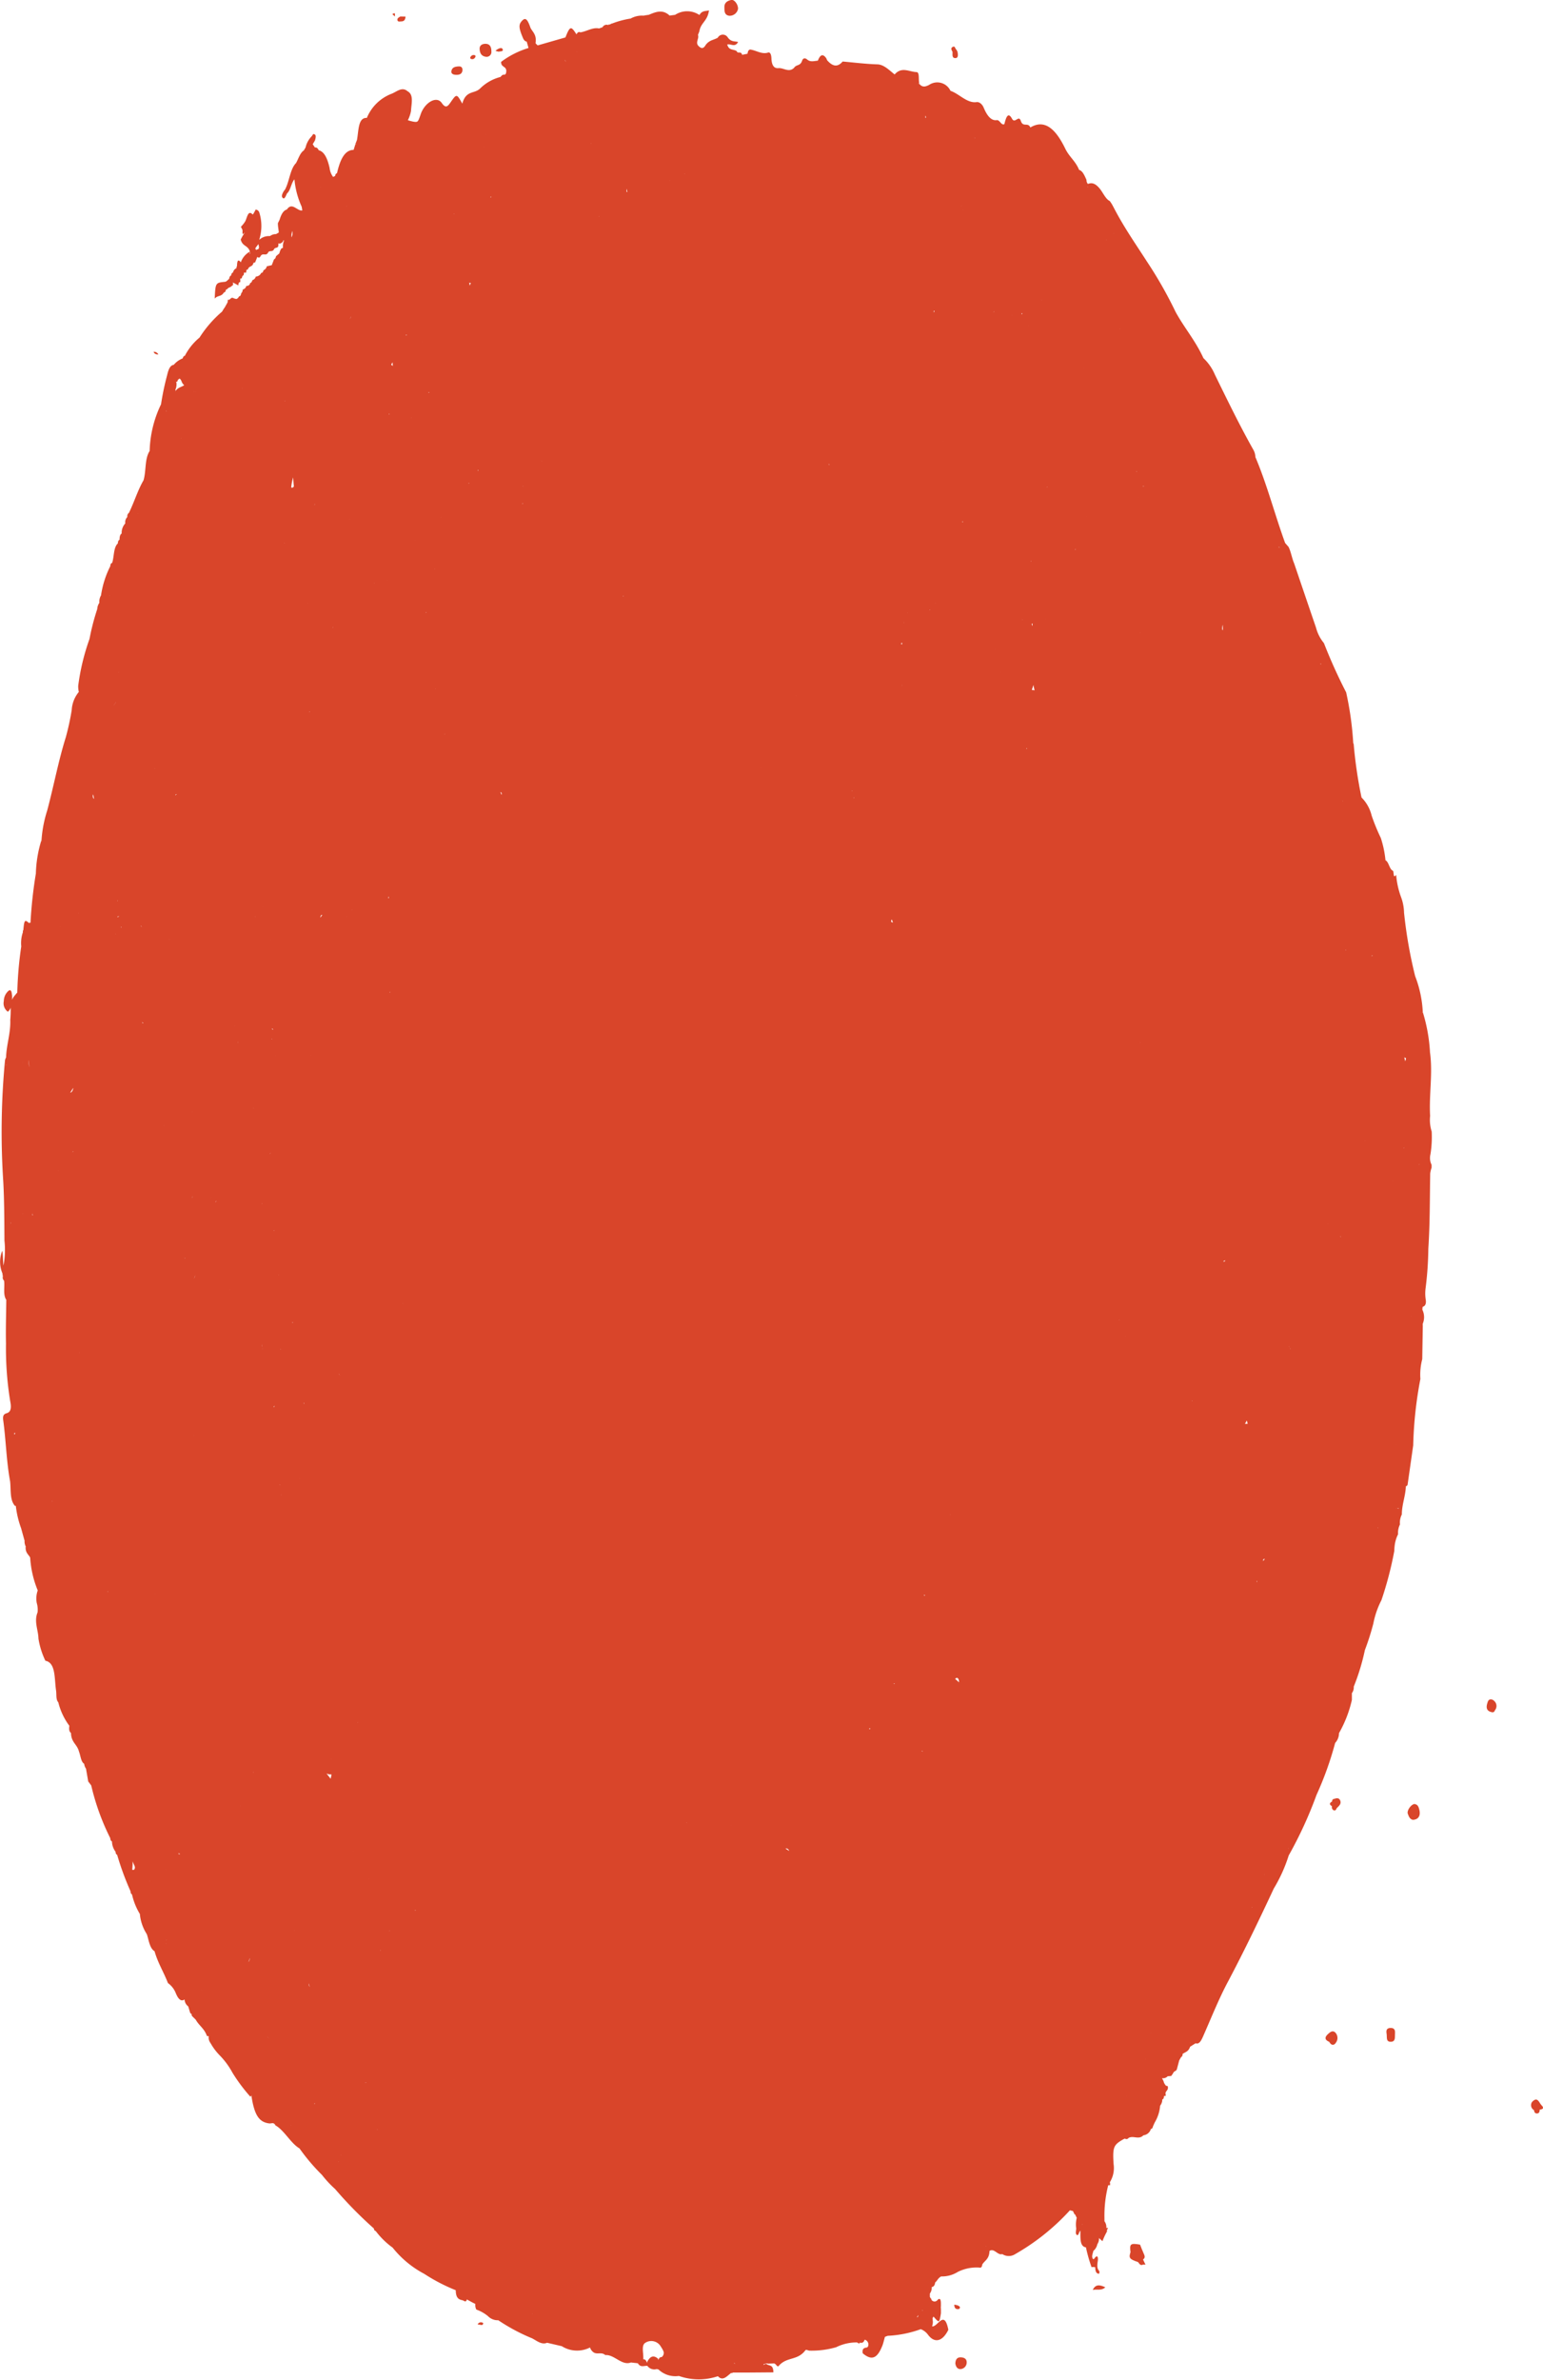 <?xml version="1.0" encoding="UTF-8"?> <svg xmlns="http://www.w3.org/2000/svg" width="93" height="143.359" viewBox="0 0 93 143.359"><g id="Group_14822" data-name="Group 14822" transform="translate(-589.89 -154.151)"><path id="Path_81328" data-name="Path 81328" d="M653.148,155.1a.512.512,0,0,0,.531-.413c.015-.248-.212-.573-.4-.538-.227.042-.427.157-.421.433C652.862,154.806,652.846,155.058,653.148,155.1Z" transform="translate(-19.307)" fill="#d9452a"></path><path id="Path_81329" data-name="Path 81329" d="M608.834,169.192l.014.008,0-.017-.013.006Z" transform="translate(-1.558 -1.236)" fill="#d9452a"></path><path id="Path_81330" data-name="Path 81330" d="M608.172,169.312c-.012.066-.144.11-.22.165-.373-.007-.541.295-.7.534-.171.258-.011.34.25.24a1.179,1.179,0,0,1,.127-.035.541.541,0,0,0,.174-.12,3.1,3.1,0,0,0,.9-.918C608.487,169.061,608.258,168.837,608.172,169.312Z" transform="translate(-1.422 -1.223)" fill="#d9452a"></path><path id="Path_81331" data-name="Path 81331" d="M715.234,243.818c-.2.03-.455.394-.393.577s.158.417.4.366c.3-.062.368-.309.3-.59C715.5,244,715.448,243.829,715.234,243.818Z" transform="translate(-40.103 19.006)" fill="#d9452a"></path><path id="Path_81332" data-name="Path 81332" d="M631.942,157.806a.288.288,0,0,0,.336-.314c0-.24-.062-.463-.36-.465-.189,0-.355.092-.349.3C631.576,157.568,631.667,157.771,631.942,157.806Z" transform="translate(-12.771 -0.237)" fill="#d9452a"></path><path id="Path_81333" data-name="Path 81333" d="M673.234,271.212c-.2-.008-.32.1-.331.37.021.149.1.358.333.336a.4.4,0,0,0,.351-.412C673.584,271.293,673.422,271.219,673.234,271.212Z" transform="translate(-25.432 24.943)" fill="#d9452a"></path><path id="Path_81334" data-name="Path 81334" d="M713.7,249.593c-.248,0-.284.146-.247.346s-.065.511.282.485c.267-.021.21-.286.223-.479S713.951,249.594,713.7,249.593Z" transform="translate(-39.989 26.72)" fill="#d9452a"></path><path id="Path_81335" data-name="Path 81335" d="M709.569,250c-.212.206-.14.347.1.448h0c.11.214.282.24.4.047a.472.472,0,0,0-.049-.619C709.851,249.732,709.7,249.88,709.569,250Z" transform="translate(-39.66 26.702)" fill="#d9452a"></path><path id="Path_81336" data-name="Path 81336" d="M720.092,238.795c-.081.233-.162.541.239.625a.144.144,0,0,0,.189-.112h0a.4.4,0,0,0-.015-.537C720.373,238.618,720.163,238.59,720.092,238.795Z" transform="translate(-40.53 17.87)" fill="#d9452a"></path><path id="Path_81337" data-name="Path 81337" d="M629.353,159.015c.209.011.4-.018.428-.278,0-.16-.075-.237-.227-.229-.206.01-.412.049-.446.294C629.088,158.95,629.224,159.007,629.353,159.015Z" transform="translate(-12.014 -0.358)" fill="#d9452a"></path><path id="Path_81338" data-name="Path 81338" d="M710,243.611a.137.137,0,0,0-.138.154h0l0,.006c-.175.092-.173.186-.006.284h0v0a.208.208,0,0,0,.082.234c.09.049.165,0,.189-.1h0c.119-.138.307-.251.225-.473C710.286,243.546,710.142,243.554,710,243.611Z" transform="translate(-39.683 18.902)" fill="#d9452a"></path><path id="Path_81339" data-name="Path 81339" d="M723.574,254.638c-.155-.155-.239-.56-.574-.2a.339.339,0,0,0,.118.491c.01.1.052.195.153.2.151.014.189-.1.191-.228h0l.006-.006C723.671,254.883,723.724,254.789,723.574,254.638Z" transform="translate(-40.77 26.334)" fill="#d9452a"></path><path id="Path_81340" data-name="Path 81340" d="M672.761,157.9c.162-.018.128-.24.1-.383a.62.62,0,0,0-.117-.183c-.028-.067-.06-.155-.147-.117-.166.072-.1.191-.037.3C672.577,157.671,672.5,157.924,672.761,157.9Z" transform="translate(-25.262 -0.251)" fill="#d9452a"></path><path id="Path_81341" data-name="Path 81341" d="M711.65,235.542l-.006-.013a.171.171,0,0,0-.03-.107l-.15.1h0c-.378.063-.111.315-.14.48.146.027.273.014.324-.155a.284.284,0,0,0,.1-.019c-.014-.1.014-.217-.1-.285Z" transform="translate(-39.809 17.147)" fill="#d9452a"></path><path id="Path_81342" data-name="Path 81342" d="M633.34,157.355c-.058-.107-.263-.028-.425.114.107.029.157.059.2.051C633.222,157.5,633.428,157.515,633.34,157.355Z" transform="translate(-13.163 -0.259)" fill="#d9452a"></path><path id="Path_81343" data-name="Path 81343" d="M631.006,157.9c.039-.051.034-.1-.026-.127a.209.209,0,0,0-.249.1c-.039.051-.03.1.03.125A.19.19,0,0,0,631.006,157.9Z" transform="translate(-12.478 -0.297)" fill="#d9452a"></path><path id="Path_81344" data-name="Path 81344" d="M631.357,269.04l.265.04c.047-.045.121-.1.024-.148A.216.216,0,0,0,631.357,269.04Z" transform="translate(-12.678 25.132)" fill="#d9452a"></path><path id="Path_81345" data-name="Path 81345" d="M600.264,177.405a.287.287,0,0,0-.286-.163C600.028,177.377,600.141,177.4,600.264,177.405Z" transform="translate(-0.83 -1.899)" fill="#d9452a"></path><path id="Path_81346" data-name="Path 81346" d="M701.645,247.553v0l0,0v0Z" transform="translate(-40.37 19.558)" fill="#d9452a"></path><path id="Path_81347" data-name="Path 81347" d="M713.276,197.831h0l.005,0Z" transform="translate(-39.975 9.146)" fill="#d9452a"></path><path id="Path_81348" data-name="Path 81348" d="M676.181,222.373a2.322,2.322,0,0,1-.095-.946c-.073-1.274.169-2.545-.007-3.826a9.98,9.98,0,0,0-.432-2.416l-.034.044v-.016h0l.032-.028a6.936,6.936,0,0,0-.461-2.176,27.607,27.607,0,0,1-.67-3.825,2.838,2.838,0,0,0-.175-.923,5.032,5.032,0,0,1-.3-1.355c-.207.292-.112-.247-.212-.252-.2-.1-.233-.534-.431-.623a6.28,6.28,0,0,0-.283-1.349,11.923,11.923,0,0,1-.551-1.344,2.321,2.321,0,0,0-.61-1.091h0a26.807,26.807,0,0,1-.473-3.221l-.026-.053a19.252,19.252,0,0,0-.428-3.059,31.463,31.463,0,0,1-1.339-2.965,2.421,2.421,0,0,1-.477-.933q-.659-1.926-1.314-3.859c-.135-.309-.192-.7-.339-1v0l-.209-.24h0c-.619-1.7-1.1-3.553-1.792-5.175h0a.948.948,0,0,0-.119-.434c-.816-1.444-1.568-2.993-2.324-4.536a2.953,2.953,0,0,0-.689-.991h0c-.487-1.066-1.144-1.808-1.678-2.784a25.24,25.24,0,0,0-1.73-3.039c-.682-1.062-1.391-2.067-2.005-3.26l-.109-.2-.119-.178c-.246-.114-.4-.486-.592-.729-.233-.291-.457-.419-.728-.3h0a.346.346,0,0,1-.087-.247c-.12-.264-.233-.545-.444-.6-.22-.541-.59-.778-.831-1.273-.564-1.16-1.221-1.814-2.108-1.284-.146-.337-.439.011-.572-.388s-.354.19-.533-.138c-.247-.451-.366-.056-.462.325-.18.1-.276-.268-.459-.241-.34.05-.589-.279-.785-.747-.106-.256-.3-.359-.426-.34-.576.085-1.048-.5-1.577-.679a.878.878,0,0,0-1.292-.354c-.207.1-.389.165-.576-.051h0c-.087-.229.03-.716-.181-.723-.438-.015-.895-.348-1.317.143-.335-.266-.651-.6-1.043-.609-.7-.022-1.395-.11-2.092-.171-.316.377-.621.274-.921-.062-.029-.033-.044-.1-.072-.143-.2-.283-.362-.206-.5.155h0c-.218.011-.437.108-.651-.076-.1-.087-.238-.105-.3.082-.115.335-.343.206-.48.421-.313.312-.632-.007-.949.022-.213.019-.4-.1-.418-.587-.007-.2-.063-.4-.209-.349-.355.115-.689-.12-1.033-.18-.113-.019-.172.063-.2.249l-.323.065c-.072-.254-.245-.031-.331-.222-.188-.138-.464-.016-.567-.4.218-.062.462.2.655-.153-.21-.054-.418.008-.62-.268a.348.348,0,0,0-.608.013c-.254.147-.539.139-.756.481-.127.2-.256.161-.4.019-.217-.208.053-.461-.037-.667l.085-.218c.085-.533.489-.6.58-1.26-.227.05-.419.006-.576.277a1.324,1.324,0,0,0-1.465-.011l-.333.045c-.412-.392-.831-.226-1.249-.048h0l-.206.03h0l-.11.023a1.387,1.387,0,0,0-.782.173,5.392,5.392,0,0,0-1.1.293.35.35,0,0,0-.162.076c-.031-.03-.058-.022-.081.024a.281.281,0,0,0-.353.131l-.209.073c-.386-.082-.75.183-1.127.235-.094-.052-.17,0-.236.12-.329-.523-.389-.506-.663.186h0l-1.676.481c-.044-.05-.129-.12-.125-.147.073-.493-.162-.646-.3-.9h0c-.194-.563-.318-.66-.533-.417-.194.22-.18.417.078,1.027h0c.057.125.131.2.222.206h0l.109.386a5.3,5.3,0,0,0-1.653.837c0,.213.106.241.183.311a.267.267,0,0,1,.128.271c-.018.248-.128.168-.211.2-.049.018-.093.082-.14.127a2.7,2.7,0,0,0-1.21.679c-.346.363-.863.093-1.088.928-.341-.61-.34-.607-.721-.058-.165.237-.286.35-.517.018-.32-.46-1.031-.012-1.266.666-.172.5-.172.5-.45.458a2.961,2.961,0,0,1-.327-.087,2.032,2.032,0,0,0,.19-.561c.018-.424.184-.973-.207-1.182l0,0c-.345-.3-.658.039-.983.157h0A2.633,2.633,0,0,0,612,161.311c-.529-.03-.488.748-.593,1.319a.183.183,0,0,0,.053.08l0,0h0l-.05-.082-.1.257.055.01a.126.126,0,0,0,0,.016h0l-.052-.024-.11.351h0c-.543,0-.817.6-1,1.4a.172.172,0,0,0-.109.165l-.125.064h0a1.074,1.074,0,0,1-.213-.543c-.122-.527-.3-.979-.657-1.065-.058-.133-.137-.18-.229-.168l-.132-.195.131-.218c.076-.23.082-.4-.109-.39h0a.681.681,0,0,1-.126.173,1.438,1.438,0,0,0-.327.631h0l-.108.182c-.217.134-.319.49-.467.759h0c-.361.355-.4,1.128-.67,1.606-.1.1-.222.348-.167.441.124.213.214-.05.293-.222.216-.171.254-.639.449-.845h0a5.107,5.107,0,0,0,.437,1.65h0l.035.208-.014.015c-.305.035-.6-.523-.913-.058-.214.057-.346.3-.441.62h0v0l-.1.2c-.014.326.141.656-.009.979a.842.842,0,0,0-1.112.024v-.022a2.708,2.708,0,0,0,0-1.616h0a.247.247,0,0,0-.23-.179l-.017.059c-.053.082-.134.254-.153.235-.283-.289-.327.173-.45.415a1.829,1.829,0,0,1-.26.326l.09.18c.027.087-.048.395.121.177h.014a3.942,3.942,0,0,0-.236.412c.107.43.434.332.555.728l.015.1-.038.046h0a1.308,1.308,0,0,0,.023-.149,1.177,1.177,0,0,0-.55.648c-.167-.223-.223-.081-.229.22a.2.2,0,0,0-.029.132.343.343,0,0,0-.209.258h0c-.063.016-.1.076-.12.185-.062.022-.1.087-.115.2h0c-.081.062-.161.168-.244.177-.578.057-.583.055-.627,1.016.165-.214.4-.1.552-.374.065,0,.106-.058.123-.168a.408.408,0,0,0,.092-.041c.065-.108.161-.077.233-.16l.1-.073a.332.332,0,0,0-.007-.16l.016.006h0l.315.172a.825.825,0,0,0,.011-.115.454.454,0,0,0,.034-.07.242.242,0,0,0,.071-.015,1.716,1.716,0,0,0,0-.186l0-.024a.347.347,0,0,0,.092-.021c.017-.1.052-.167.112-.188.008-.052.016-.1.023-.157l.005,0,.114.012a1.44,1.44,0,0,0,.029-.176.423.423,0,0,0,.084-.022c.071-.243.278-.121.337-.4a.734.734,0,0,0,.1-.024c.046-.113.091-.226.136-.34,0,0,0,.011.005.016.076.057.145.055.2-.081l0,.008c.132-.2.332.053.452-.218l-.007.008c.1-.136.25,0,.348-.177h0c.068-.138.183-.056.254-.174a.476.476,0,0,0,.009-.189c.1.042.191-.01.278-.109.024,0,.017-.148.063-.047a.856.856,0,0,0-.059.428h-.018l-.076.035a.668.668,0,0,0-.1.208.926.926,0,0,0-.027.09l-.2.171c-.019.1-.058.166-.119.184-.045.119-.09.236-.136.354l-.3.068a.335.335,0,0,1-.2.24c-.025.109-.069.162-.136.154a.357.357,0,0,1-.325.222.306.306,0,0,1-.211.22c-.023.1-.066.157-.128.167a.213.213,0,0,1-.235.179.277.277,0,0,1-.216.216.305.305,0,0,1-.093.228c-.016.125-.061.183-.132.186a.26.26,0,0,1-.161.159c-.042-.011-.083-.024-.126-.031a.251.251,0,0,0-.144-.044.476.476,0,0,0-.147.12h-.09a.793.793,0,0,0-.01.133l-.018.033a1.048,1.048,0,0,1-.091.165l-.02.04a.837.837,0,0,1-.1.155l-.113.188a7.012,7.012,0,0,0-1.359,1.564h0a3.513,3.513,0,0,0-.885,1.1h0c-.064,0-.1.061-.131.154h0a1.361,1.361,0,0,0-.54.389h0c-.222.024-.321.3-.395.618a15.913,15.913,0,0,0-.368,1.757,6.874,6.874,0,0,0-.687,2.815c-.308.467-.2,1.211-.37,1.767-.344.585-.569,1.339-.883,1.968-.066.039-.1.115-.094.243h0a.441.441,0,0,0-.121.383.829.829,0,0,0-.217.608c-.1.058-.128.2-.128.374-.064.029-.1.1-.1.22-.273.245-.22.794-.346,1.176-.065.015-.108.073-.114.2h0a5.756,5.756,0,0,0-.557,1.757.731.731,0,0,0-.1.448h0a.706.706,0,0,0-.127.374,14,14,0,0,0-.467,1.8h0a13.482,13.482,0,0,0-.681,2.822,1.494,1.494,0,0,0,.038.379v-.008a1.871,1.871,0,0,0-.43,1.095,15.193,15.193,0,0,1-.356,1.637c-.445,1.418-.731,2.957-1.122,4.416a7.483,7.483,0,0,0-.341,1.766.179.179,0,0,0,.032.058l-.01.019-.023-.077a7.347,7.347,0,0,0-.34,2.024,27.309,27.309,0,0,0-.325,2.971.087.087,0,0,0-.089.017c-.25-.231-.289-.184-.34.413a.169.169,0,0,0-.027.134,2.006,2.006,0,0,0-.1.859,22.412,22.412,0,0,0-.239,2.775l-.189.226a.717.717,0,0,0-.123.217c0-.078,0-.157,0-.237-.023-.193-.041-.411-.2-.321a.827.827,0,0,0-.3.632.625.625,0,0,0,.243.642.52.52,0,0,0,.17-.247,6.172,6.172,0,0,1-.024.734c.031.8-.23,1.491-.254,2.268a.625.625,0,0,0-.062.16,45.645,45.645,0,0,0-.105,7.33c.063,1.181.061,2.357.07,3.535a5.1,5.1,0,0,1-.059,1.51c-.037-.292-.019-.6-.074-.888a1.786,1.786,0,0,0,.012,1.36c.006.063.015.124.026.184a.242.242,0,0,0,.072.251c.056.383-.078.834.134,1.161l.03-.039h0l.008,0-.038.036c-.008.873-.037,1.749-.018,2.621a19.769,19.769,0,0,0,.253,3.478c.081.392.049.652-.2.727-.143.044-.265.1-.22.425.167,1.217.192,2.484.415,3.681.059.521-.029,1.135.3,1.487.016,0,.029-.012.044-.013a5.751,5.751,0,0,0,.314,1.338l.029-.046v0h0l-.029.042q.111.4.222.8L591.4,247l.008,0-.04.048a.732.732,0,0,0,.076.328c0,.012-.008.021-.01.033-.009.346.171.432.274.624a6.174,6.174,0,0,0,.456,1.98,1.46,1.46,0,0,0-.059.757,1.408,1.408,0,0,1,.05.564c-.228.558.044,1.065.053,1.585a4.776,4.776,0,0,0,.418,1.331c.634.121.535,1.077.643,1.79.037.245-.02.543.136.716h0a3.925,3.925,0,0,0,.664,1.411c-.022.182-.023.349.1.432.011.577.373.679.482,1.124.1.251.115.615.312.735h0a.643.643,0,0,0,.115.3l.023-.039,0,0-.027.035.133.767.182.241a14.244,14.244,0,0,0,1.144,3.169c.011.108.041.184.106.2a1.076,1.076,0,0,0,.22.631h0c0,.1.036.159.091.176h0a17.129,17.129,0,0,0,.808,2.2c0,.1.033.162.088.186a3.881,3.881,0,0,0,.474,1.18,2.686,2.686,0,0,0,.32,1.051h0l.108.186.042-.086h.006c-.016.03-.04.045-.048.086.117.385.179.848.456,1.005h0c.207.722.555,1.26.807,1.92a1.351,1.351,0,0,1,.471.6c.124.3.29.556.533.386,0,.006,0,.012,0,.019h0a.543.543,0,0,0,.221.4h0l.116.39a.191.191,0,0,0,.089.069l0,.008a.167.167,0,0,0,.028.119l.216.211c.206.372.514.523.678.986a.591.591,0,0,0,.1.013v0h.01c-.036.271.094.378.175.533a3.541,3.541,0,0,0,.5.637,4.665,4.665,0,0,1,.758,1.037,10.284,10.284,0,0,0,1.069,1.432c.036-.007.057-.055.08-.1v.006l-.014.023c.177,1.182.457,1.613,1.086,1.686.122.013.261-.094.364.117.535.3.921,1.079,1.451,1.389a11.854,11.854,0,0,0,1.352,1.593,6.508,6.508,0,0,0,.794.853,24.523,24.523,0,0,0,2.334,2.375c.017.1.056.147.112.153a4.715,4.715,0,0,0,1.019,1,6.042,6.042,0,0,0,1.906,1.58,10.712,10.712,0,0,0,1.9.987c.005.523.223.567.439.613.106.074.2.1.229-.058.171.094.342.191.514.272a.586.586,0,0,0,.057.338,2.346,2.346,0,0,1,.7.394.822.822,0,0,0,.625.251h0a11.3,11.3,0,0,0,2.032,1.086c.282.143.585.413.908.269l.888.207a1.723,1.723,0,0,0,1.7.079c.009.027.02.042.029.075a.575.575,0,0,0,.209.233c.224.119.467-.05.684.15.533-.052,1,.659,1.546.444l.415.048c.172.281.38.136.575.156a.51.51,0,0,0,.559.194l.108.022h0a1.479,1.479,0,0,0,1.233.392,3.581,3.581,0,0,0,2.351.015c.3.329.546-.016.806-.2h0l.048.017.044-.038,1.007,0,1.439-.011c-.007-.5-.261-.372-.411-.5a.2.2,0,0,0-.179.061c0-.019,0-.04,0-.059l.17-.035a.478.478,0,0,0,.059-.006c.012,0,.017.018.033.016l.378-.016a.291.291,0,0,1,.1.073c.06.067.117.162.193.053.484-.535,1.111-.285,1.582-.913.056-.075.181.03.272.019a5.271,5.271,0,0,0,1.589-.208,2.742,2.742,0,0,1,1.257-.287l.128.076.031-.063c.113.021.224.033.3-.179l0,0h0a.3.3,0,0,1,.191.428.163.163,0,0,1-.139.052c-.1.041-.213.067-.171.339.539.454.874.327,1.187-.464.063-.161.1-.35.154-.527h0l.166-.061h0a6.763,6.763,0,0,0,1.993-.4.992.992,0,0,1,.451.355c.4.516.872.372,1.211-.317-.248-1.268-.655-.131-.981-.211a.8.8,0,0,0,.048-.286c-.01-.065-.012-.132-.02-.2l.059-.1c.351.4.351.4.447-.2l0-.2c0-.065-.006-.131-.009-.2h0l.007,0c0-.063,0-.127,0-.191h0c0-.274-.076-.334-.2-.212a.223.223,0,0,1-.356.011l-.008-.015c-.014-.029-.016-.071-.038-.092,0,0-.01,0-.015,0l-.048-.088h0v-.2a.573.573,0,0,0,.111-.391h0c.115-.019.189-.1.206-.273a.8.8,0,0,0,.061-.058c.02-.023.037-.048.056-.073h.01v-.013c.016-.022.034-.041.049-.064a.583.583,0,0,1,.188-.159,1.784,1.784,0,0,0,.989-.265,2.518,2.518,0,0,1,1.366-.264v.006c.069-.011.11-.078.124-.2.16-.246.419-.325.434-.811.277-.194.5.285.77.188a.718.718,0,0,0,.7.047,13.543,13.543,0,0,0,3.377-2.684l.183.044.1.21.019-.025.11.222h0a1.671,1.671,0,0,0-.032.638c-.005.153-.067.337.05.4.1.053.113-.217.2-.258h0c.007.443-.042.946.336,1a9.216,9.216,0,0,0,.338,1.192.79.79,0,0,1,.106-.007l.116.01c0,.268.076.4.229.39.007,0,.014-.018.022-.056a.17.17,0,0,0-.018-.116c-.142-.154-.113-.365-.078-.6.024-.165,0-.356-.14-.224-.062.059-.119.208-.179.062s.029-.3.052-.447h0V289.8a.7.7,0,0,0,.237-.4h0a.594.594,0,0,0,.1-.383l-.005-.012h0v0l0,.015.216.195a3.936,3.936,0,0,1,.269-.576.426.426,0,0,0,0-.1l.071-.119a.628.628,0,0,0-.107,0h0a.586.586,0,0,0-.113-.406h0l0-.188a7.364,7.364,0,0,1,.224-1.968l.016-.019h0a.763.763,0,0,1,.09.011.325.325,0,0,0-.007-.184h0a1.619,1.619,0,0,0,.227-1.1c-.064-1.027,0-1.149.578-1.484.035-.019.071-.033.106-.048a.154.154,0,0,0,.22-.039h0c.293-.161.61.13.895-.159a.531.531,0,0,0,.449-.378h0l.007-.008c.061,0,.1-.057.12-.155h0l.106-.234a2.327,2.327,0,0,0,.325-1.006l.005-.007a.648.648,0,0,0,.095-.182.391.391,0,0,0,.025-.171h0l.012-.022c.055-.016.088-.069.09-.173l.023-.042.042.011.042-.012a.768.768,0,0,0-.012-.159h0c.029-.157.192-.177.136-.42l-.112-.033a1.062,1.062,0,0,1-.113-.174h0a.785.785,0,0,0-.113-.251v-.023h0a.388.388,0,0,0,.334-.117l.214-.019a1.756,1.756,0,0,0,.124-.184h0c.055-.127.166-.084.217-.222l.142-.533h0l.107-.19h0a.193.193,0,0,0,.094-.194c.159-.12.352-.13.454-.437l.33-.208c.218.077.336-.151.459-.429.48-1.09.934-2.228,1.467-3.232.969-1.826,1.887-3.729,2.787-5.659a9.159,9.159,0,0,0,.9-1.993,24.612,24.612,0,0,0,1.674-3.642,19.947,19.947,0,0,0,1.125-3.136.882.882,0,0,0,.233-.592h0a7.289,7.289,0,0,0,.776-2l0-.408v0a.572.572,0,0,0,.112-.391h0a13.046,13.046,0,0,0,.67-2.2h0a15.318,15.318,0,0,0,.513-1.611,5.224,5.224,0,0,1,.486-1.4,21.371,21.371,0,0,0,.776-2.97,2.815,2.815,0,0,1,.021-.308,2.045,2.045,0,0,1,.206-.692,1.133,1.133,0,0,1,.115-.592,1.071,1.071,0,0,1,.112-.6c0-.607.226-1.115.243-1.716l.041.016.061-.081.34-2.381a24.073,24.073,0,0,1,.433-4,3.652,3.652,0,0,1,.112-1.193q.016-1,.033-2h0a.758.758,0,0,1,0-.142,1.021,1.021,0,0,0-.027-.839h0a1.187,1.187,0,0,1,.02-.173h0c.125-.035.217-.143.19-.389a2.475,2.475,0,0,1-.01-.765,20.329,20.329,0,0,0,.16-2.339c.1-1.51.088-3.02.113-4.532a1.64,1.64,0,0,1,.084-.355c0-.057,0-.114,0-.171a.935.935,0,0,1-.068-.639A6.655,6.655,0,0,0,676.181,222.373ZM603.81,170.827h0l0,0a.361.361,0,0,1-.116.2h0C603.757,171,603.794,170.93,603.81,170.827Zm1.548-1.589c0,.011,0,.023,0,.034l-.038-.017-.011-.035-.035-.024.02-.05c.051-.087.115-.148.167-.234C605.513,169.088,605.537,169.24,605.357,169.238Zm68.821,75.811c0,.021,0,.04,0,.061-.016-.022-.03-.052-.051-.063l.051,0v0h0Zm-73.7-67.4a.87.87,0,0,0,.045-.384c-.005-.021-.006-.045-.011-.067l.053,0,.035-.058V177.1l.009-.008a.288.288,0,0,1,.044-.031h0l0-.006a.36.36,0,0,1,.051-.038c.061.015.1.094.131.171a.494.494,0,0,0,.157.224c-.175.121-.375.127-.527.356,0-.008,0,0,.006-.016a.193.193,0,0,0-.016-.084Zm4.029-4.634h-.01l.006-.016C604.507,173.009,604.51,173.01,604.51,173.018Zm66,85.474h0a.547.547,0,0,0,.028-.057h0Zm-57.885,24.015-.009-.017s0-.008.008-.011S612.626,282.5,612.626,282.506ZM599.9,271.3h-.009a.2.2,0,0,0,.009-.03Zm-3.4-81.224.008.013a.037.037,0,0,0-.014.018A.192.192,0,0,0,596.5,190.072Zm11.019-21.96c0,.073,0,.144,0,.217a.633.633,0,0,1-.063.172A.808.808,0,0,1,607.521,168.113Zm59.436,19.013.025.028h-.019Zm-55.213,93.1v.013h0Zm-19.577-37.151,0,0,0-.006Zm-1.635-15.139c0-.039,0-.079,0-.117A.255.255,0,0,1,590.532,227.935Zm26.73-60.868.012.022c0,.01,0,.017,0,.025-.006-.012-.011-.025-.018-.036Zm-6.807,116.818v0C610.453,283.881,610.455,283.885,610.455,283.885Zm-.012.133c0,.008-.007.018-.012.025v-.011l0,0,0-.011v.006Zm-.137.414-.012,0C610.3,284.4,610.3,284.418,610.305,284.432Zm-1.464-3.473.017-.065C608.883,280.9,608.863,280.964,608.842,280.959Zm64.1-34.705c0-.007,0-.008,0-.017v-.025c.008.007.012.025.021.03S672.951,246.247,672.945,246.254Zm-68.462-68.639a.271.271,0,0,0,0-.035h0s0,.008.008.012A.054.054,0,0,0,604.483,177.615Zm47.382-3.791h.015v.015C651.875,173.831,651.87,173.829,651.865,173.824Zm3.375,2.584s0-.01-.008-.013.005,0,.008,0a.115.115,0,0,1,0,.015v0h0ZM667.675,252.2h-.007l.008,0Zm-.093.04h0l.046.082h0A.556.556,0,0,0,667.582,252.242ZM660.071,230.1l-.008-.021,0-.006C660.069,230.083,660.069,230.09,660.071,230.1Zm-18.723-27.825,0,0v.007Zm-11.088-37.2,0,.007c0,.006-.011.011-.015.017s.011-.019.01-.024Zm22.406,7.225c0-.006,0-.012,0-.018s.006,0,.011,0S652.671,172.291,652.666,172.3ZM641.36,202.234c0,.019.01.038.016.056-.008-.007-.016-.012-.024-.018S641.356,202.247,641.36,202.234Zm-13.706-36.626,0-.038c.014.052.029.128.047.206C627.663,165.79,627.638,165.751,627.653,165.608Zm18.515,7.322.05.012a.609.609,0,0,1-.05.086C646.169,173,646.168,172.963,646.168,172.93Zm10.6,8.2,0-.007v.013Zm12.252,65.719,0,0,0-.007S669.02,246.841,669.02,246.846Zm-21.844-1.381a.081.081,0,0,0-.019-.015l.014-.008,0,0A.164.164,0,0,0,647.176,245.465Zm-.451-64.7c0,.007.008.011.01.017h-.005l0,0Zm27.786,42.587h0v0l0-.006h0c.007-.007.007-.015.012-.021v.021c-.008.011-.015.025-.023.036,0-.008,0-.016,0-.024h0Zm-4.7,4h0v0Zm.87,1.289a.465.465,0,0,0,.02.082l-.014,0A.341.341,0,0,1,670.682,228.648Zm.772,6.075c-.005,0-.009.009-.014.012S671.448,234.719,671.454,234.723Zm.705-11.762c0-.007,0-.017,0-.024l.01.023Zm-1.345,5.162v.01l0,0Zm-.9-.189h0c0-.006,0-.011,0-.017l.007.013Zm-2.238,7.555c-.029-.048-.059-.094-.087-.145-.027-.025-.025-.034-.019-.039.011.028.02.059.037.069a.857.857,0,0,0,.073.107Zm-23.073-44.365c0,.008,0,.021-.007.029v-.015s0-.011.007-.013Zm13.1,43.553.011.019h-.008v-.021Zm-5.91-35.371c-.005.011-.008.007-.013.011s-.009-.019-.013-.029v.04a.018.018,0,0,1-.017-.013.189.189,0,0,1,.016-.027h0a.2.2,0,0,1,0-.021C651.781,199.278,651.785,199.3,651.8,199.306Zm6.807,17.709v-.021h0l.01.018S658.606,217.01,658.6,217.014Zm-.752-16.5a.142.142,0,0,1,.022,0C657.867,200.513,657.858,200.507,657.851,200.511Zm-2.8-9.026,0,.006Zm-4.844,3.234-.006,0v-.01Zm-2.374.193,0,.008,0-.008Zm-.1,1v-.006Zm-1.453-5.386c0,.007,0,.013,0,.019l-.009-.012Zm.777,6.765,0-.006v.01h0Zm5.86-5.8-.005,0v-.016Zm-1.412.065c0-.013,0-.021,0-.034l.014.015Zm-1.644,1.779v-.016h0l.005.01Zm-3.917-2.368c-.005-.007-.007-.017-.014-.024s0-.011.009-.015h0v0C645.945,190.942,645.944,190.954,645.947,190.967Zm6.136,4.8a2.249,2.249,0,0,0,.1-.3,3,3,0,0,0,.07.326A.851.851,0,0,0,652.083,195.769Zm.812-4.249-.006.01h-.005S652.891,191.525,652.9,191.521Zm4.474,42.184,0,.008.008.025c-.007-.01-.014-.012-.021-.021Zm-5.262-41.789,0,0c-.015-.04-.016-.084-.028-.125a.506.506,0,0,1,.056-.018C652.125,191.823,652.115,191.868,652.107,191.915Zm1.118-7.159v0h0v-.007ZM653,183.542a.271.271,0,0,0,.031,0l-.029.025Zm-.959,4.5c-.008-.016-.017-.021-.025-.034a.193.193,0,0,0,.022-.012Zm3.324-2.707v0h0v0h0l0,0,.007-.017v.006Zm6.376,31.054v0Zm3.422,6.294v-.029h0Zm.057-.712h0l0,.006Zm-.192,17.808a.637.637,0,0,1,.057.2c-.06,0-.114,0-.16,0A1.249,1.249,0,0,0,665.026,239.783ZM658.6,192.325l.008,0c0,.008,0,.017,0,.027Zm0,0h0Zm-1.129-6.181s0-.011,0-.016l0,.006Zm-2.773,1.1c0,.028.009.051.009.08-.008,0-.014.01-.022.01C654.692,187.3,654.7,187.271,654.7,187.241Zm-2.034-10.234V177l0,.006Zm-4.751,8.674c-.011-.03-.018-.047-.027-.073l.044.024C647.926,185.652,647.92,185.659,647.914,185.681Zm-3.538,6.045,0,0V191.7c.009,0,.012,0,.02,0C644.388,191.7,644.385,191.718,644.377,191.725Zm-.114,1.2c0,.033,0,.067-.005.1l-.065-.035A.212.212,0,0,1,644.263,192.922Zm.014,2.615a.4.4,0,0,1-.014-.051v-.048a.508.508,0,0,0,.015.1ZM664.213,235.7l0,0v-.008Zm9.631-10.342,0-.017s0-.01.008-.015C673.847,225.339,673.846,225.349,673.844,225.36Zm-2.854-13.895c0-.019.012-.035.009-.057l.013.038Zm-2.08,24.217h0v0Zm-5.316-43.5c-.008-.007-.01-.013-.018-.021-.044-.035-.025-.2.016-.314C663.592,191.954,663.595,192.063,663.593,192.179Zm-16.982-18.352,0-.008h0Zm-12.655,90.311v0h0v.01l-.008-.006Zm2.571-70.219,0-.01,0,0h0l0,.013Zm-1.342,71.227v0Zm-8.042-92.982,0-.017.005-.019C627.144,172.141,627.145,172.152,627.144,172.165Zm.421-3.911,0,0h0c0,.008,0,.011,0,.019Zm-.1,21.83a.232.232,0,0,1,0,.044l0,.008,0,0v.006l0,0-.014-.01C627.448,190.111,627.459,190.1,627.46,190.084Zm8.289,10.4,0-.006h0v-.01l.008.006-.007,0Zm7.887,9.11c.023.061.044.12.063.183C643.576,209.763,643.589,209.688,643.635,209.6ZM658.6,278.264l0,0v0Zm7.044-28.751-.018-.036c.016-.012.023-.033.038-.046C665.661,249.459,665.654,249.486,665.647,249.513Zm4.048-1.485v0h0Zm2.017-5.781,0,.006,0,0Zm-10.531-57.09v0l0,0Zm-21.323-3.007c.006.028.009.053.016.082a.537.537,0,0,0-.038-.052A.3.3,0,0,0,639.858,182.15Zm-8.589,81.841c.005,0,.009,0,.016.007-.009,0-.009.017-.016.022Zm6.6-67.887-.007.007a.158.158,0,0,1,0-.017Zm5.923,59.5a.094.094,0,0,1,.018.048c-.018-.007-.037-.009-.056-.016A.46.46,0,0,0,643.791,255.606Zm1.812-5.347c.011.024.028.051.042.076-.019,0-.033,0-.054-.006C645.593,250.3,645.6,250.285,645.6,250.259Zm13.331,27.991v-.018l.008.011S658.937,278.248,658.934,278.249Zm4.808-51.481h0Zm-5.245-42.6-.005-.01.011.008Zm-1.116-10.138s0-.008,0-.013.009-.006.015-.007Zm-2.255,2.989,0,0,0,0Zm-.115,1.766.006.011,0,0Zm-5.239-5.779c.009-.012.018-.027.027-.028s.008.01.012.011C649.8,172.993,649.786,173,649.773,173.007Zm-19.066-8.135,0,0,0,0Zm-.447.2h0v0Zm-29.019,16.123,0-.011h.007Zm3.141,81.8v-.013l0-.011.005.023Zm-7.994-12.938c.008.008.015.027.024.03C596.4,250.116,596.372,250.087,596.388,250.052Zm4.074-47.968c.006,0,.01-.013.017-.019a.383.383,0,0,0,.075-.033.436.436,0,0,1-.09.081C600.465,202.1,600.461,202.095,600.462,202.084Zm10.559-28.751c0-.021.009-.039.014-.058v.039a.656.656,0,0,1-.039.1l0-.017A.242.242,0,0,0,611.021,173.332Zm11.527,8.636.01.008c0,.007-.007.015-.012.022C622.547,181.988,622.546,181.978,622.548,181.969Zm-23.24,18.742,0-.01h0ZM594.3,223.588l-.046.01.041-.036.005.008Zm.392,12.1c-.008.01-.02.007-.033,0Zm-1.286-10.956h.009s-.007.01-.011.013Zm.111.612v0Zm22.292,46.735v-.007l0,.011Zm-.889-2.778-.011-.023,0-.017c.013,0,.023.013.035.018C614.934,269.291,614.927,269.295,614.919,269.3ZM600.1,210.764l0-.006.008.029s.007,0,.011.007l-.006.012,0-.019v.015l0,.007,0,0V210.8Zm16.043-15.048-.011-.013s.006,0,.01,0l0-.01.006.007,0,0Zm-16.915,54.509,0-.011s.005,0,.009,0Zm4.8-34.219.007.01v.007l-.009-.015Zm5.784,45.346c-.069-.1-.155-.195-.24-.312a.552.552,0,0,0,.3.058C609.857,261.182,609.838,261.265,609.818,261.351Zm3.415-72.2v.015l-.007-.012Zm-12.179,40.865-.011.006a.563.563,0,0,1-.009-.058A.173.173,0,0,0,601.054,230.018Zm.615.974a.616.616,0,0,1-.084.252C601.618,231.162,601.643,231.077,601.669,230.991Zm-.135-4.767-.005.011-.06.107.059-.1c-.02.039-.039.082-.059.124,0-.007,0-.013,0-.021h0c.022-.039.044-.075.066-.115Zm14.56-37.717c0-.016-.007-.028-.01-.044A.148.148,0,0,1,616.094,188.507Zm-.174-.742,0,.01h0Zm-.34,3.321,0,.045c-.01-.008-.017-.024-.027-.034Zm-9.195,47.876c.016-.027.027-.055.041-.081,0,.029,0,.057,0,.086A.216.216,0,0,1,606.385,238.962Zm-.322-3.476h0v0Zm.119-11.767v-.013c0-.025.007-.041.01-.064C606.189,223.667,606.186,223.692,606.182,223.719Zm.632,11.737.012.014a.1.1,0,0,1-.022.048A.258.258,0,0,0,606.814,235.455Zm3.967-26.037s0-.007,0-.01l0,0C610.793,209.421,610.8,209.428,610.781,209.418Zm.323-.392,0,.01h-.008c0-.01.007-.022.011-.03Zm-.112.021,0-.007,0,0v0h0Zm-2.528,13.829,0,.008Zm.718,6.421h0a.125.125,0,0,1-.013.056A.132.132,0,0,0,609.181,229.3Zm-2.758-1.016a.3.3,0,0,0-.007.088.13.13,0,0,1-.012-.05C606.412,228.309,606.415,228.293,606.423,228.281Zm.089,1.042v0h0Zm.184,1.656v.01a.209.209,0,0,1-.027.029Zm-1.006-4.25-.006-.01c0-.008,0-.021.007-.028A.367.367,0,0,0,605.69,226.728Zm2.725-3.965v0h0l0,0v0h0Zm-.9,11.1a.125.125,0,0,1,.048,0c-.016.011-.031.019-.048.033Zm1.117-16.093,0,.011v0h-.006Zm-.893,19.3.009.008h-.006l0,0ZM605.67,235.2l.006.034a.884.884,0,0,0,.014.15A.715.715,0,0,1,605.67,235.2Zm.052.272v.009c0-.009-.008-.011-.011-.021s-.006-.024-.011-.036A.378.378,0,0,0,605.722,235.468Zm0,.013v0l0,.012Zm1.456,2.2,0,.012v-.013Zm6.109-29.393c.016-.029.026-.061.04-.091,0,.045,0,.09-.008.134C613.31,208.317,613.3,208.3,613.291,208.288Zm-6.782,9.5h0v0Zm6.835-23.264v-.012h0Zm-6.834,23.261,0-.013.007.011Zm-.111,1.4h0Zm3.9,17.755c.026.035.051.068.076.1A.268.268,0,0,1,610.294,236.937Zm3.087-22.924a.526.526,0,0,0,0-.057h.037C613.4,213.975,613.393,213.995,613.381,214.013Zm.411-20.3v0l0,0Zm-7.442,22.529a.376.376,0,0,0-.064-.048v-.044A.132.132,0,0,1,606.35,216.245Zm-.1.536a.142.142,0,0,0,.026.009l0,.014-.008.016A.27.27,0,0,1,606.251,216.782Zm-1.086,4.388v-.008l0,.007Zm0-.2h-.012a.3.3,0,0,0,.025-.04A.358.358,0,0,1,605.162,220.971Zm-4.373,7.951.008-.011v.006l-.006.006Zm.231.006h0Zm7.169,9.772.027.045a.308.308,0,0,0-.018.035C608.2,238.752,608.193,238.728,608.19,238.7Zm1-29.2c.027-.166.064-.2.121-.165A.894.894,0,0,0,609.191,209.5Zm-7.718,11.648c0,.008,0,.017.006.025h-.01Zm-1.125,4.407,0,0h0Zm2.24.792,0,.016-.006-.008Zm.337.2v.013a.364.364,0,0,1-.061.076C602.885,226.6,602.9,226.582,602.925,226.541Zm1.9,4.975Zm3.137,11.736h0l-.022.038C607.952,243.277,607.959,243.263,607.966,243.251Zm7.061-56.312Zm-2.553,2.376v.023l-.012-.021h0v0Zm-.012,0h0Zm-1.481-3.843v.006s-.006,0-.01,0Zm-2.425,11.572c0,.018-.005.035-.01.053h-.019Zm-.589,15.572Zm-4.229,19.224c0,.025,0,.051,0,.075A.369.369,0,0,1,603.737,231.842Zm6.122,28.309.012-.012v.011l-.005.006Zm6.629-74.8h0l-.02.024,0,0a.248.248,0,0,0,.022-.036Zm-4.818-1.774h0Zm-5.458,27.211a.363.363,0,0,0-.031.059h0a.456.456,0,0,1,.028-.056Zm-2.165,7.395h0Zm2.721,25.481c-.012,0-.02-.021-.03-.028l0-.011C606.749,243.64,606.756,243.658,606.766,243.668Zm7.415-10.957,0,.019-.012-.007Zm2.189-42.565v-.01h0Zm1.329,2.368v0c.005.007.009.016.014.023v0C617.709,192.529,617.7,192.523,617.7,192.514Zm-2.772-5.779v.011l-.006-.007Zm-4.972,5.255c-.005.016-.007.031-.013.047,0-.019,0-.036,0-.056Zm-5.91,25.6v0l0,0Zm-4.255,4.391-.008.025c0-.011,0-.018,0-.029Zm1.783,18.691.008-.013v.012h0l0,0v0Zm5.274,3.579,0,.025-.008-.015S606.841,244.248,606.846,244.246Zm4.612,13.707-.017.015v0h0l0,0c0-.008,0-.016,0-.024Zm-7.231-40.946c0-.012,0-.021,0-.033.005.011.016.012.022.022Zm12.252-21.9c-.012-.022-.02-.048-.032-.07l0-.007a.243.243,0,0,0,.029.076ZM614.7,179.354c0,.013,0,.021,0,.033,0-.013-.006-.018-.007-.033Zm-8.977,29.473-.006.012h0a.14.14,0,0,1,.01-.027Zm-.449.614-.008-.008h.008l-.019-.033.024.028,0,0Zm1.077,39.818h0ZM612,229.935v-.011l0,.006Zm3.478-52.319v0h0Zm-7.062,12.919h0l.006-.021,0,.018S608.418,190.535,608.414,190.535Zm-9.891,25.3s-.007.011-.011.012a.047.047,0,0,1-.046-.031l-.007-.038A.5.5,0,0,0,598.523,215.831Zm18.158-17.338c0-.036,0-.076,0-.114A.29.29,0,0,1,616.681,198.493Zm-.917-20.63c-.015,0-.03,0-.044.006l.008-.046A.19.19,0,0,1,615.764,177.863ZM597.1,210.815l0,.007-.005,0,.01,0ZM611.187,265.7l.005,0,0,0,0,.006Zm3.489,1.446h0l.016-.015,0,0ZM597.46,215.494h0Zm-.256-5.416-.035-.018a.35.35,0,0,0,.037-.027l0,.008Zm-.33.373c0,.012,0,.018,0,.03l-.01-.01C596.868,210.466,596.87,210.457,596.874,210.451Zm10.764,60.033,0,.021h-.01C607.634,270.5,607.635,270.491,607.638,270.484Zm10.474-87.162a.237.237,0,0,0,.077,0C618.156,183.343,618.13,183.347,618.112,183.322Zm-4.762-4.14-.008-.007,0-.059a.37.37,0,0,0,.025.038C613.358,179.163,613.356,179.174,613.35,179.182Zm-4.5,5.434c0-.013.005-.022.005-.035.006,0,.012,0,.019.021A.258.258,0,0,1,608.855,184.616Zm-.008-.033.008-.008Zm-5.366,25.443,0-.007v0Zm-5.04.006a.463.463,0,0,0-.052-.024c0-.012,0-.022,0-.034A.268.268,0,0,0,598.441,210.032Zm-4.314,9.994c.066-.1.128-.2.183-.289C594.28,219.92,594.215,220.009,594.127,220.026Zm11.04,40.959,0-.025v0c.009,0,.011.007.018.008S605.173,260.977,605.168,260.985Zm6.942,6.395v-.016l.01.011Zm8.017-65.294c-.023-.056-.046-.11-.072-.165C620.107,201.936,620.145,201.984,620.126,202.086Zm-5.9-28.868v-.006h.005Zm-3.238.2,0,.015,0,0c0-.008,0-.018.008-.027Zm-11.759,27.095v0c0-.012-.01-.025-.015-.036h0C599.222,200.491,599.226,200.5,599.231,200.515Zm-2.24,8.945c0-.011,0-.017,0-.028l-.021.023c.005-.019.014-.04.021-.059v.036a.5.5,0,0,0,.1-.061A.628.628,0,0,1,596.99,209.461Zm0-.959c-.005,0-.007-.012-.013-.016,0-.019.007-.035.013-.055Zm20.992,46.892a.071.071,0,0,1-.018.016Zm3.429-71.884c-.013.011-.011-.01,0-.035Zm0,1.01v.047h0c-.014,0-.023-.022-.036-.029A.286.286,0,0,0,621.409,184.519Zm-2.691-2,0,.056c-.017-.007-.024-.031-.035-.047Zm-3.356-7.7Zm-1-.4v-.042c.018,0,.038-.013.055,0C614.393,174.393,614.378,174.395,614.358,174.425Zm-.8,1.84a.35.35,0,0,0-.093-.079c.03-.048.059-.1.091-.144C613.555,176.12,613.561,176.189,613.561,176.264Zm-2.523-3.069v.036l0-.012Zm-3.477,9.76c.006.145.022.328.044.57-.051.052-.1.1-.161.046A3.273,3.273,0,0,1,607.561,182.956Zm-.381,4.59,0,.006h0l0-.008Zm-8.623,13.93,0,0-.005-.008.011.01Zm-2.69,6.764h0v0h0a.15.15,0,0,0,0-.018c0,.006,0,.015.006.022Zm-2.349,1.8,0-.013.007.006Zm7.212,55.836c0,.013,0,.027,0,.04a.271.271,0,0,1-.1-.035C600.653,265.856,600.686,265.854,600.729,265.879Zm12.644,4.609,0,.046c-.007,0-.01-.012-.017-.017S613.368,270.5,613.373,270.489Zm6.117-104.378a.07.07,0,0,1-.044-.021.275.275,0,0,0,.044-.036Zm-4.128,8.711,0,0v.012a.068.068,0,0,0-.105-.01h0l.105,0h.005Zm-8.331,12.111v-.01l.007.008.01.011C607.043,186.941,607.038,186.934,607.032,186.933Zm-12.356,22.289a.067.067,0,0,0-.05.028l.009-.017h0l0-.007s.008,0,.011,0l0,.011A.041.041,0,0,1,594.676,209.222Zm13.882,64.692a.347.347,0,0,1-.054-.218C608.523,273.782,608.54,273.846,608.558,273.914Zm4.276-2.224.012,0-.014.057,0-.062Zm28.414-69.841a.337.337,0,0,1,.018.031c-.011,0-.015-.007-.028-.007v0h0Zm12.059,30.283h0Zm12.718,16.109c0-.027,0-.053.005-.08a.107.107,0,0,1,.1-.029A1.117,1.117,0,0,0,666.025,248.241Zm8.029-6.978,0-.01.007.011h-.01Zm.9-16.513,0,0,0,0Zm-.425-6.835c.027.013.067.029.1.042a.533.533,0,0,1-.039.19A2.183,2.183,0,0,1,674.533,217.914Zm-1.147,7.632v0Zm-4.143-19.9Zm-18.369-32.416v-.015l.011.006Zm-20.724-8.751h0v0h0ZM626,167.259h0c0-.011,0-.022,0-.034l.011.017S626.007,167.254,626,167.259Zm-18.955,11.123c.008-.016.014-.031.022-.048l0,.028C607.064,178.368,607.058,178.374,607.047,178.381ZM597.212,196.3h0Zm-1.707,5.765c.021.094.042.188.052.272A.245.245,0,0,1,595.5,202.067Zm-4.23,22.485v0Zm8.614,42.282v.007s-.008,0-.012,0Zm5.044,5.323a.3.3,0,0,1-.074.247A.706.706,0,0,0,604.932,272.156Zm54.325,4.529.008-.006v0h0S659.261,276.686,659.257,276.686Zm4.49-46.563c-.036.084-.082.1-.135.07C663.656,230.169,663.7,230.146,663.747,230.123Zm-5-46.6a.68.68,0,0,0,.1-.047A.111.111,0,0,1,658.749,183.52Zm-.364-.923c.009,0,.019-.006.03,0-.011,0-.009.027-.018.034C658.394,182.621,658.388,182.609,658.385,182.6Zm-10.559-16.035,0,.071a1.44,1.44,0,0,1,.074.125c.02.034.041.071.063.1h-.005v0l-.061-.109a.779.779,0,0,0-.074-.12Zm-16.67-1.859a.211.211,0,0,0-.016-.016l.01-.008.007.013Zm-30.348,15.9-.008-.015v-.008l.014.016ZM597.04,194.69c0,.018-.006.034-.009.052A.134.134,0,0,1,597.04,194.69Zm-.291,2c.045-.057.087-.121.129-.184l0,.01c-.044.057-.083.121-.127.178Zm-4.558,20.631.019,0A.059.059,0,0,1,592.191,217.323Zm-.932,10.006c0-.012.006-.024.01-.036l0,.022Zm1.773,17.363c0-.035.01-.07.015-.105A.654.654,0,0,1,593.032,244.692ZM598,264.139h0l0-.019Zm13.981,15.525a.071.071,0,0,1-.037.021l-.052-.027v0s.006-.006.008-.011C611.912,279.67,611.935,279.685,611.98,279.664Zm13.458,5.422v0Zm16.889-26.779a.672.672,0,0,0,.006.07.385.385,0,0,1-.069-.031C642.287,258.332,642.306,258.32,642.327,258.308Zm5.36-2.752a1.335,1.335,0,0,0-.231-.207C647.585,255.2,647.7,255.321,647.688,255.556Zm15.172-14.095v0h0Zm12.1-11.937h0v0l0,0,0,0Zm.452-5.175h.022a.211.211,0,0,0-.023.033v-.033ZM672.6,211.785c-.006.012-.019.015-.031.018s0-.014,0-.023l.055-.028C672.616,211.765,672.608,211.771,672.6,211.785Zm-14.829-42.259,0,0Zm-6.29,3.633c-.008-.035-.015-.056-.023-.086a.108.108,0,0,0,.052.01C651.5,173.11,651.49,173.131,651.481,173.159Zm-25.957-10.328h0l.01.017a.052.052,0,0,0-.017.024A.2.2,0,0,0,625.524,162.831Zm-6.346-.513s-.007,0-.01-.007.005,0,.008,0Zm-.144.761c.008,0,.011.013.018.015l0,.007Zm-.767,8.179c-.023.058-.047.105-.071.157a1.316,1.316,0,0,0-.021-.178C618.206,171.242,618.227,171.249,618.267,171.257Zm-7.489-4.62v0h0v-.006h0l0-.006v0h.011c0,.007-.01.013-.015.022v-.015h0ZM601.686,177.8v.007h-.013Zm-.1,0h0v-.022c0,.007.007.016.012.022Zm-9.97,40.291c.009.121.025.258.048.409A1.905,1.905,0,0,1,591.611,218.092Zm-.348.109,0,.016-.009-.009Zm.571,9.121c.012.029.02.063.033.091v.006l-.018.006a.46.46,0,0,0-.028-.088h.013Zm7.051,40.2c.008-.01.017-.01.025-.027l0,0-.016.021h.008a.21.21,0,0,0-.01.027v-.023Zm7.1,9.379v0a.43.43,0,0,1,.112.1A.6.6,0,0,0,605.988,276.9Zm4.912,3.328,0,0,0,.007Zm6.361-.769,0,0v0c0,.007,0,.016.005.024l0,.01c0,.007,0,.015,0,.022C617.272,279.492,617.265,279.48,617.261,279.462Zm19.975-13.885c.091-.04.172.012.217.136A1.114,1.114,0,0,0,637.235,265.577Zm20.573,14.887h.006l-.005.016Zm7.524-11.384c0,.016.014.019.018.034h-.015C665.335,269.1,665.333,269.091,665.333,269.079Zm5.367-12.3-.005-.008.005.008h0l0,0h0Zm2.476-11.7c0-.012.005-.016.006-.027l0,0A.108.108,0,0,1,673.176,245.078Zm1.451-4.8v0h0v0l0,0Zm.33-6.774c0-.008,0-.012,0-.019l.008.011Zm-4.143-31.029h0c-.007,0-.011-.014-.017-.019l.016-.007Zm-14.221-33.825-.007.006-.009,0C656.582,168.635,656.586,168.633,656.593,168.645Zm-2.69-4.377Zm-14.463-4.737c0-.01.007-.022.012-.032h0a.33.33,0,0,0-.014.038Zm-15.458-1.616a.1.1,0,0,1-.017-.018l.016.006-.03-.042a.147.147,0,0,1,0-.064.191.191,0,0,0,.035.105h-.005ZM592.391,212.6l0,.012V212.6Zm-1.453,5.386Zm8.069,50.326Zm22.961,25.277,0-.007c.006-.008.012-.013.018-.022-.012.019-.016.038-.026.056C621.967,293.606,621.966,293.6,621.969,293.589Zm4.827-7.517-.033.036A.14.14,0,0,1,626.8,286.072ZM645.433,259.7a.054.054,0,0,1,.081.017Zm20.668,7.417.005.008V267.1a.136.136,0,0,0,.01.028l-.008,0v.008Zm3.38-72.879a.7.7,0,0,0,.015-.073c.008.016.012.033.019.05C669.505,194.216,669.494,194.225,669.482,194.233Zm-2.463-7.067a.4.4,0,0,0-.044.046v-.006a.137.137,0,0,0,.02-.036l0,0c0-.006.005-.016.009-.022Zm-9.976-18.91c-.006.007-.01.015-.016.021v-.007l.007-.017Zm-8.411-5.735v-.036c.008.019.018.033.026.051C648.65,162.531,648.641,162.528,648.633,162.522Zm-2.97-1.214c0-.048,0-.1.012-.145.01.052.024.078.035.124C645.695,161.287,645.679,161.3,645.663,161.309Zm-13.349,8.716v-.01l0,0Zm-18.507-8.945,0,0,0,0ZM600.464,177.8a.107.107,0,0,0,.012-.03c-.008.015,0,.028-.008.042Zm-.551,1.182L599.9,179c0-.006,0-.013-.006-.019s.01-.018.016-.025Zm-1.693,6.179h-.007l.007-.027v.027Zm-4.705,68.621v.011h0l0-.013Zm0,.011h0Zm4.076,11.935h0Zm.293.8c0-.067,0-.132,0-.2h0a.91.91,0,0,0,.065.166c.043.108.126.21.021.346a.173.173,0,0,1-.108,0ZM599.9,271.1l0,0c0-.01,0-.021,0-.03,0,.007.01.007.013.013S599.907,271.091,599.9,271.1Zm2.126,2.987c0,.007,0,.01,0,.016l-.005-.006Zm9.3,12.138v0h0l0,0Zm33.913,7.44c-.012.087-.033.145-.081.125h0C645.185,293.745,645.215,293.7,645.241,293.662Zm28.826-48.618h.02a.305.305,0,0,0-.021.027Zm.441-31.038V214h.007Zm-21.252-50.231,0-.012.005,0Zm-28.6-6.449-.031,0a.253.253,0,0,1,.031-.008h0V157.3l0,.015,0-.007ZM609.2,165.487v-.018l.009.012Zm-2.939,4.721,0-.012,0,0Zm-1.35,1.927,0,0v-.006Zm-1.655,2.686v0h0Zm-1.34.395,0-.007.007,0Zm-11.1,65.312a1.149,1.149,0,0,0-.057.105c-.007-.031-.013-.062-.02-.092Zm2.686,13.7v0l0-.006,0,.012Zm6.957,18.22s0,.008-.009.012l0-.007Zm6.976,9.767h0l0,.012c0,.007-.014,0-.016.015l.012-.027Zm.649,1.011v0ZM621.293,294.2h-.007l0-.011Zm24.187-.851h0l.014.033a.239.239,0,0,1-.025.025C645.472,293.383,645.478,293.369,645.48,293.347Zm3.833-3.848a.285.285,0,0,0-.015.041l0-.009C649.3,289.521,649.3,289.509,649.313,289.5Zm5.822-1.276s0-.007-.007-.012v0s-.005-.018-.009-.023l.023.011Zm6.609-49.655.01.041a.106.106,0,0,0-.019,0C661.738,238.593,661.744,238.586,661.745,238.568Zm9.5,17.594h0l.014.022h0Zm-15.784-90.69a.068.068,0,0,0-.016,0,.319.319,0,0,0,.016-.044Zm-10.226-6.288a1.076,1.076,0,0,1,.074.1C645.272,159.268,645.251,159.23,645.238,159.183Zm-54.951,59.179-.016.023v-.033A.182.182,0,0,0,590.286,218.362Zm39.258,77.922c-.235-.2-.449-.172-.633.183a.455.455,0,0,0-.014.082c-.059-.159-.135-.245-.235-.218.035-.358-.141-.841.128-1a.663.663,0,0,1,.948.257,1.2,1.2,0,0,1,.154.288.31.31,0,0,1-.118.317c-.073,0-.14.024-.187.143l-.011.011-.005.034A.482.482,0,0,0,629.544,296.284Zm4.608.288c-.044.011-.036-.021.02-.012,0,0,.006.008.009.01s0,.021,0,.031C634.168,296.6,634.163,296.57,634.152,296.572Zm11.9-3.785v0Zm15.575-15.518,0,0v0l-.01,0h0l0,0h0l-.007-.021.021.022,0,.006v.006Zm5.919-11.711c.006-.008.011-.019.017-.028h0v.033C667.558,265.558,667.553,265.562,667.547,265.558Zm2.8-6.609,0,0v0Zm1.588-5.16,0,0-.006,0Z" transform="translate(0 -0.057)" fill="#d9452a"></path><path id="Path_81349" data-name="Path 81349" d="M603.086,247.882v0h0Z" transform="translate(-1.085 19.627)" fill="#d9452a"></path><path id="Path_81350" data-name="Path 81350" d="M684.862,266.763l.006,0c.234-.058.513.064.75-.159C685.283,266.446,685.024,266.41,684.862,266.763Z" transform="translate(-29.108 25.331)" fill="#d9452a"></path><path id="Path_81351" data-name="Path 81351" d="M688.961,264.338c-.08-.172-.144-.35-.215-.526-.577-.1-.642-.049-.575.452-.117.352-.065.421.455.6.08.087.128.237.3.15l.147,0c-.049-.1-.1-.2-.147-.307C689.077,264.6,689.024,264.476,688.961,264.338Z" transform="translate(-30.142 25.554)" fill="#d9452a"></path><path id="Path_81352" data-name="Path 81352" d="M673.042,268c.091-.109-.017-.164-.1-.2a.859.859,0,0,0-.208-.043c.008.1.018.2.111.248C672.9,268.031,673.013,268.036,673.042,268Z" transform="translate(-25.329 25.227)" fill="#d9452a"></path><path id="Path_81353" data-name="Path 81353" d="M672.736,267.757h0Z" transform="translate(-25.277 25.227)" fill="#d9452a"></path><path id="Path_81354" data-name="Path 81354" d="M624.634,155.53c.191,0,.249-.124.257-.29l-.308-.007c-.085.047-.192.1-.182.2C624.415,155.581,624.547,155.529,624.634,155.53Z" transform="translate(-10.56 -0.089)" fill="#d9452a"></path><path id="Path_81355" data-name="Path 81355" d="M623.934,155.076l.163.142C624.063,155.147,624.168,154.914,623.934,155.076Z" transform="translate(-10.397 -0.071)" fill="#d9452a"></path><path id="Path_81356" data-name="Path 81356" d="M606.7,254.451h0Z" transform="translate(-1.383 26.321)" fill="#d9452a"></path><path id="Path_81357" data-name="Path 81357" d="M665.179,193.675Z" transform="translate(-22.972 8.276)" fill="#d9452a"></path><path id="Path_81358" data-name="Path 81358" d="M607.031,225.706h0Z" transform="translate(-1.41 14.983)" fill="#d9452a"></path><path id="Path_81359" data-name="Path 81359" d="M620.008,261.514Z" transform="translate(-9.19 25.74)" fill="#d9452a"></path><path id="Path_81360" data-name="Path 81360" d="M639.877,157.37h0Z" transform="translate(-15.252 -0.265)" fill="#d9452a"></path><path id="Path_81361" data-name="Path 81361" d="M603.087,247.884l0,0h0Z" transform="translate(-1.085 19.627)" fill="#d9452a"></path><path id="Path_81362" data-name="Path 81362" d="M713.964,211.414h0v0h0Z" transform="translate(-40.032 11.99)" fill="#d9452a"></path><path id="Path_81363" data-name="Path 81363" d="M714.622,216.507Z" transform="translate(-40.086 13.057)" fill="#d9452a"></path></g></svg> 